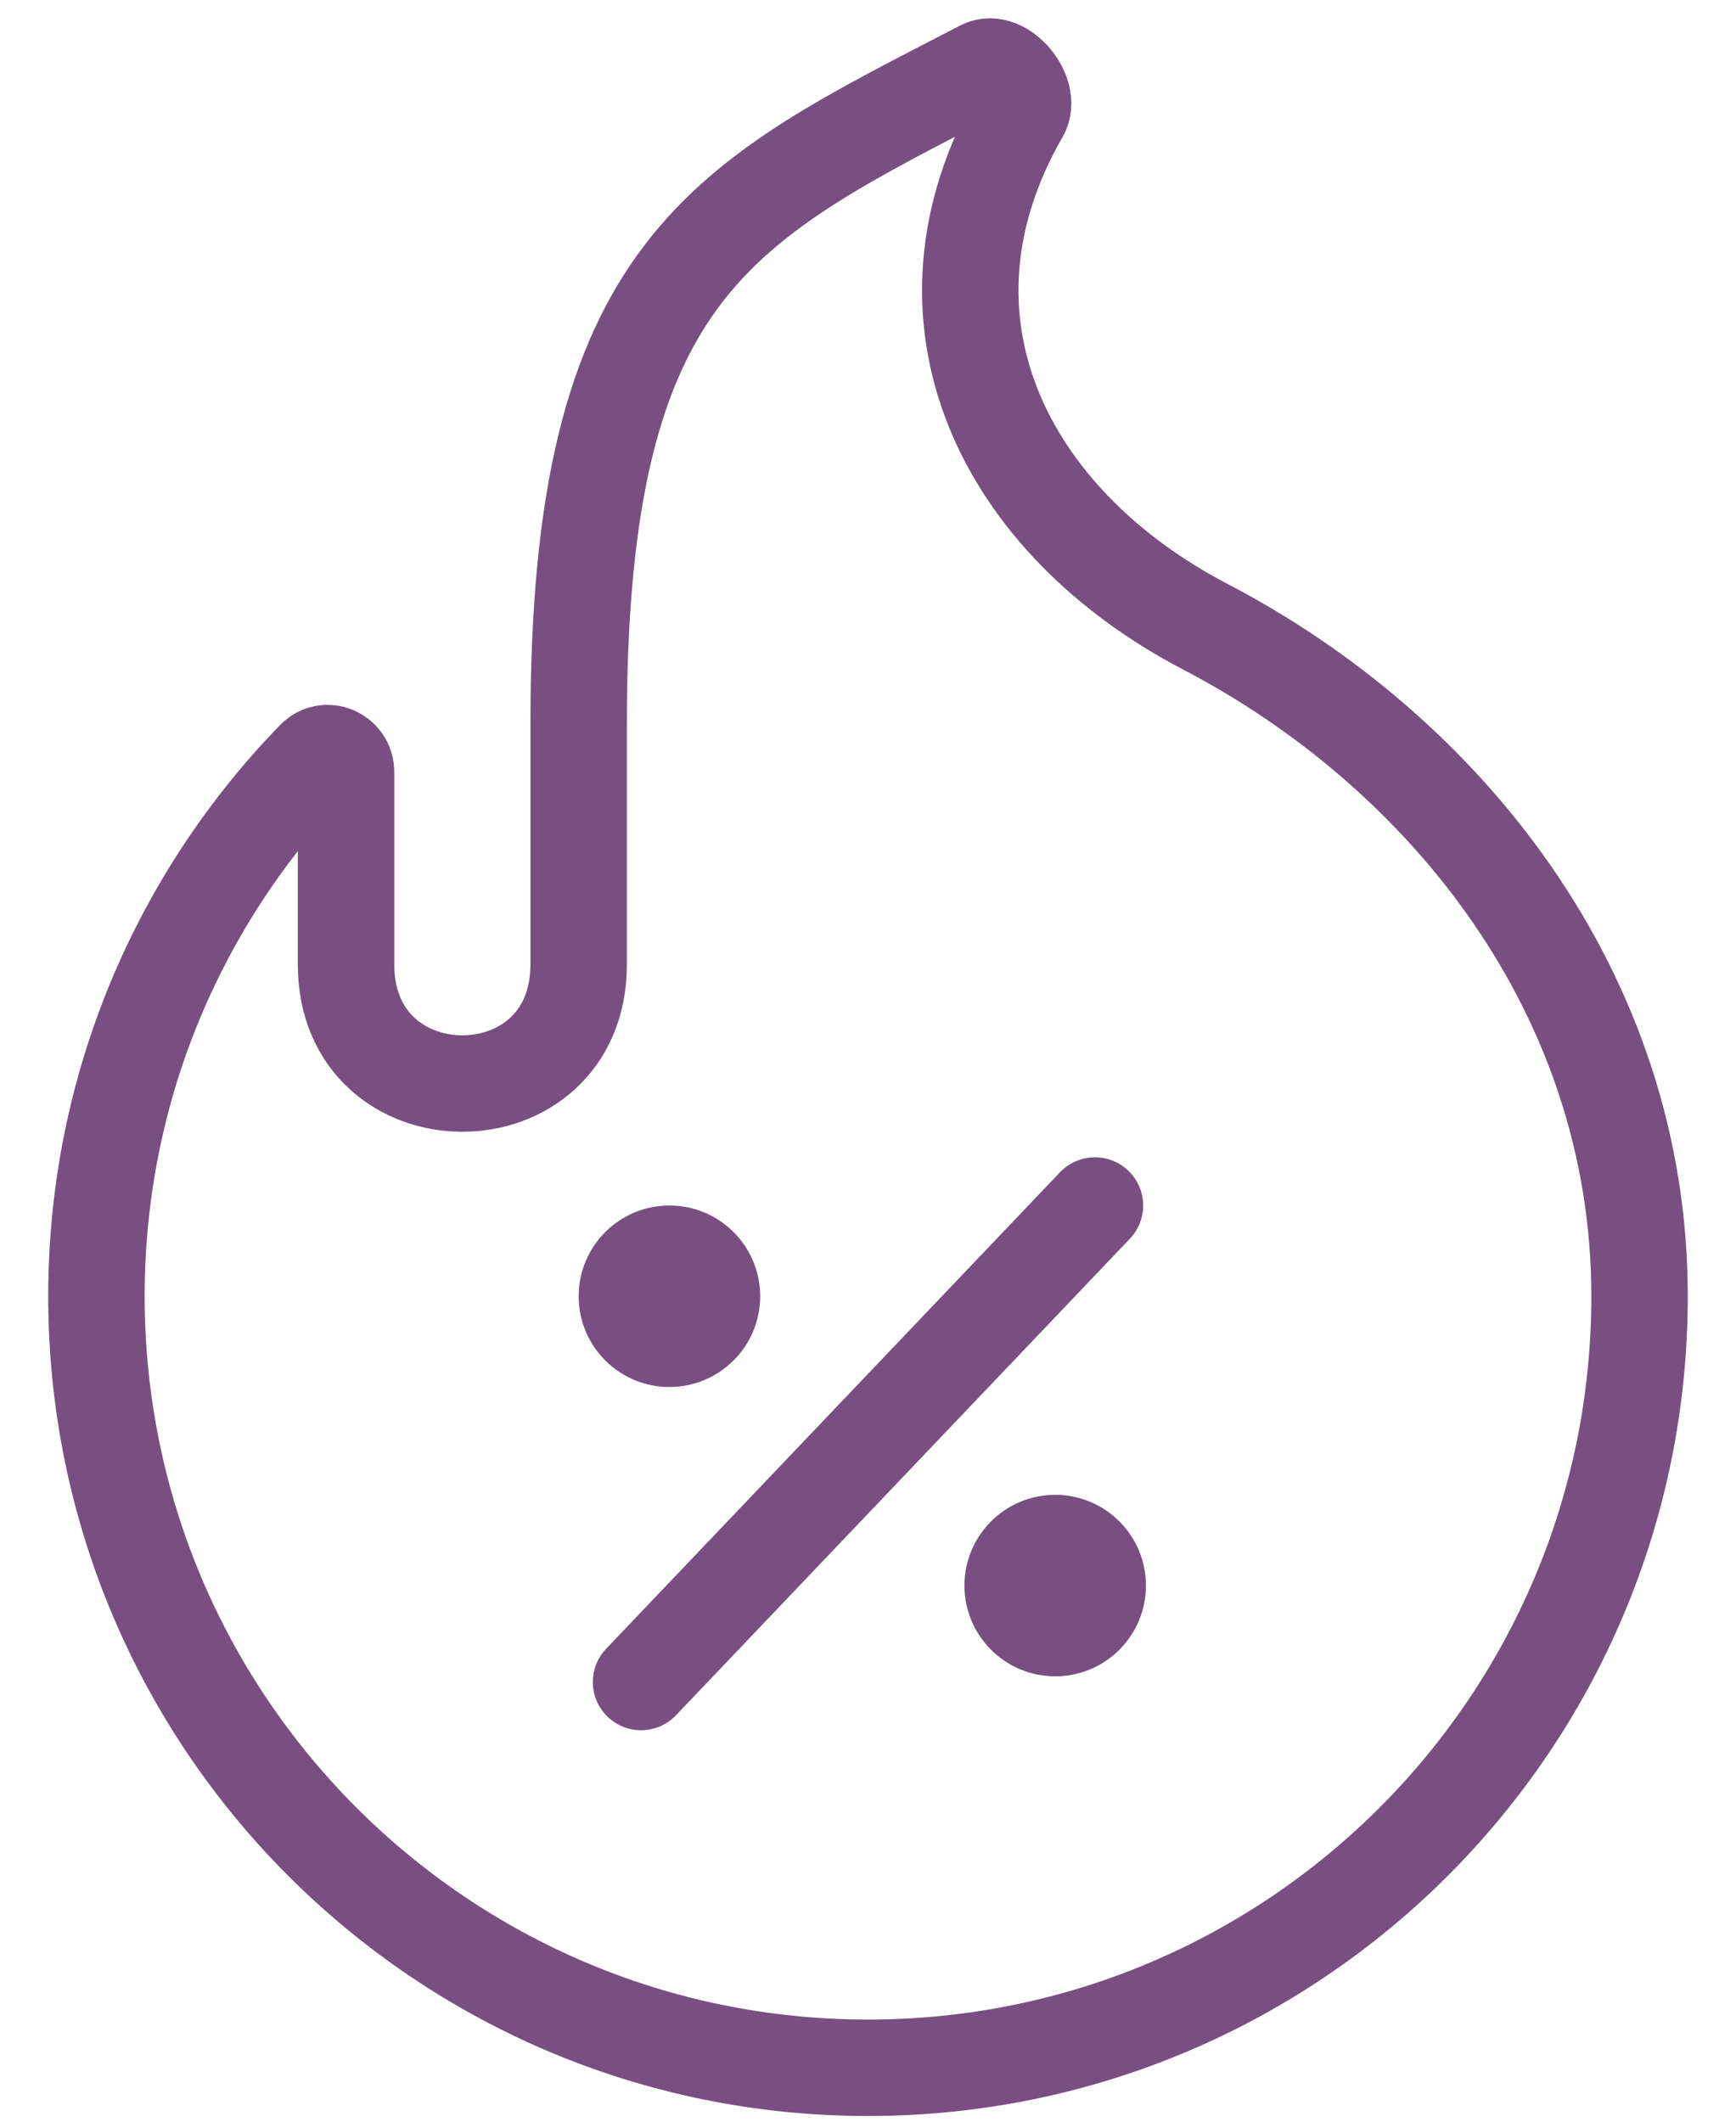 <?xml version="1.0" encoding="UTF-8"?> <svg xmlns="http://www.w3.org/2000/svg" width="18" height="22" viewBox="0 0 18 22" fill="none"> <path d="M11.353 12.5L6.647 17.441M17 13.441C17 17.86 13.418 21.441 9 21.441C4.582 21.441 1 17.86 1 13.441C1 11.274 1.862 9.308 3.262 7.867C3.383 7.742 3.588 7.831 3.588 8.005C3.588 8.525 3.588 9.384 3.588 10C3.588 11.647 6 11.647 6 10V7.5C6 2.731 7.504 2.097 10.185 0.709C10.392 0.602 10.699 0.971 10.583 1.174C9.354 3.307 10.413 5.411 12.5 6.5C14.971 7.79 17 10.29 17 13.441Z" stroke="#794F81" stroke-linecap="round"></path> <circle cx="6.941" cy="13.441" r="0.941" fill="#794F81"></circle> <circle cx="10.941" cy="16.441" r="0.941" fill="#794F81"></circle> </svg> 